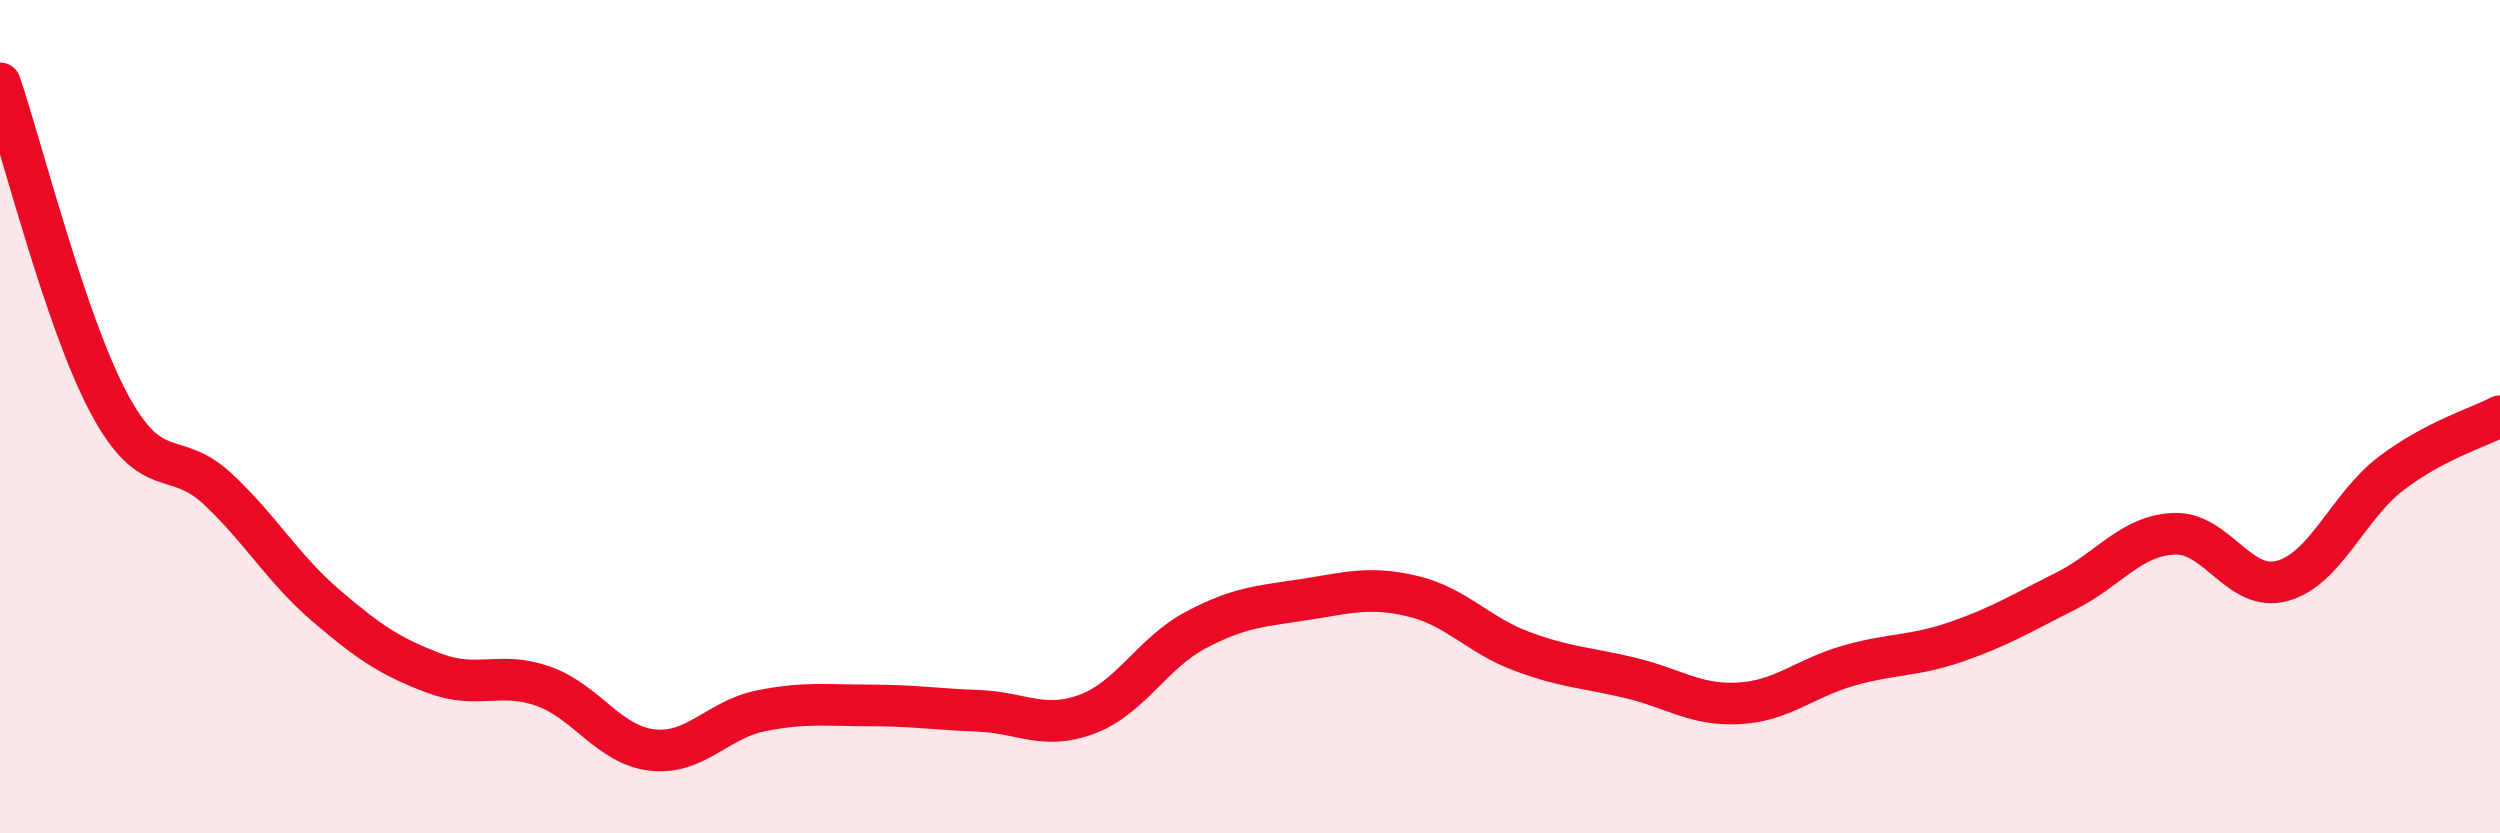 
    <svg width="60" height="20" viewBox="0 0 60 20" xmlns="http://www.w3.org/2000/svg">
      <path
        d="M 0,2 C 0.52,3.53 1.57,7.72 2.61,9.67 C 3.65,11.62 4.18,10.76 5.22,11.73 C 6.26,12.7 6.79,13.65 7.83,14.54 C 8.87,15.43 9.39,15.77 10.43,16.16 C 11.47,16.55 12,16.1 13.04,16.47 C 14.08,16.84 14.61,17.88 15.65,18 C 16.69,18.12 17.22,17.27 18.26,17.06 C 19.3,16.85 19.83,16.93 20.87,16.93 C 21.91,16.93 22.44,17.02 23.48,17.06 C 24.52,17.1 25.05,17.53 26.09,17.14 C 27.13,16.75 27.66,15.67 28.7,15.12 C 29.74,14.57 30.26,14.55 31.3,14.39 C 32.34,14.23 32.87,14.06 33.91,14.31 C 34.95,14.56 35.48,15.24 36.52,15.63 C 37.56,16.02 38.09,16.02 39.13,16.27 C 40.17,16.52 40.7,16.94 41.74,16.88 C 42.78,16.82 43.31,16.28 44.35,15.98 C 45.39,15.68 45.92,15.76 46.96,15.4 C 48,15.04 48.53,14.71 49.57,14.19 C 50.61,13.67 51.13,12.86 52.17,12.81 C 53.21,12.76 53.74,14.23 54.78,13.94 C 55.82,13.65 56.35,12.15 57.39,11.36 C 58.43,10.57 59.48,10.26 60,9.99L60 20L0 20Z"
        fill="#EB0A25"
        opacity="0.1"
        stroke-linecap="round"
        stroke-linejoin="round"
      />
      <path
        d="M 0,2 C 0.52,3.53 1.57,7.72 2.61,9.67 C 3.65,11.62 4.18,10.76 5.22,11.73 C 6.26,12.7 6.79,13.65 7.83,14.54 C 8.87,15.43 9.39,15.77 10.43,16.16 C 11.47,16.55 12,16.1 13.04,16.47 C 14.08,16.84 14.61,17.88 15.65,18 C 16.69,18.12 17.22,17.27 18.26,17.06 C 19.3,16.85 19.83,16.93 20.87,16.93 C 21.91,16.93 22.44,17.02 23.48,17.06 C 24.52,17.1 25.05,17.53 26.09,17.14 C 27.13,16.75 27.66,15.67 28.7,15.12 C 29.74,14.57 30.26,14.55 31.3,14.39 C 32.34,14.23 32.87,14.06 33.91,14.31 C 34.95,14.56 35.48,15.24 36.52,15.63 C 37.56,16.02 38.09,16.02 39.13,16.27 C 40.17,16.52 40.7,16.94 41.74,16.88 C 42.78,16.82 43.31,16.28 44.35,15.98 C 45.39,15.68 45.92,15.76 46.96,15.4 C 48,15.04 48.53,14.71 49.57,14.19 C 50.61,13.67 51.13,12.86 52.17,12.81 C 53.21,12.76 53.74,14.23 54.78,13.94 C 55.82,13.65 56.35,12.15 57.39,11.36 C 58.43,10.57 59.48,10.26 60,9.99"
        stroke="#EB0A25"
        stroke-width="1"
        fill="none"
        stroke-linecap="round"
        stroke-linejoin="round"
      />
    </svg>
  